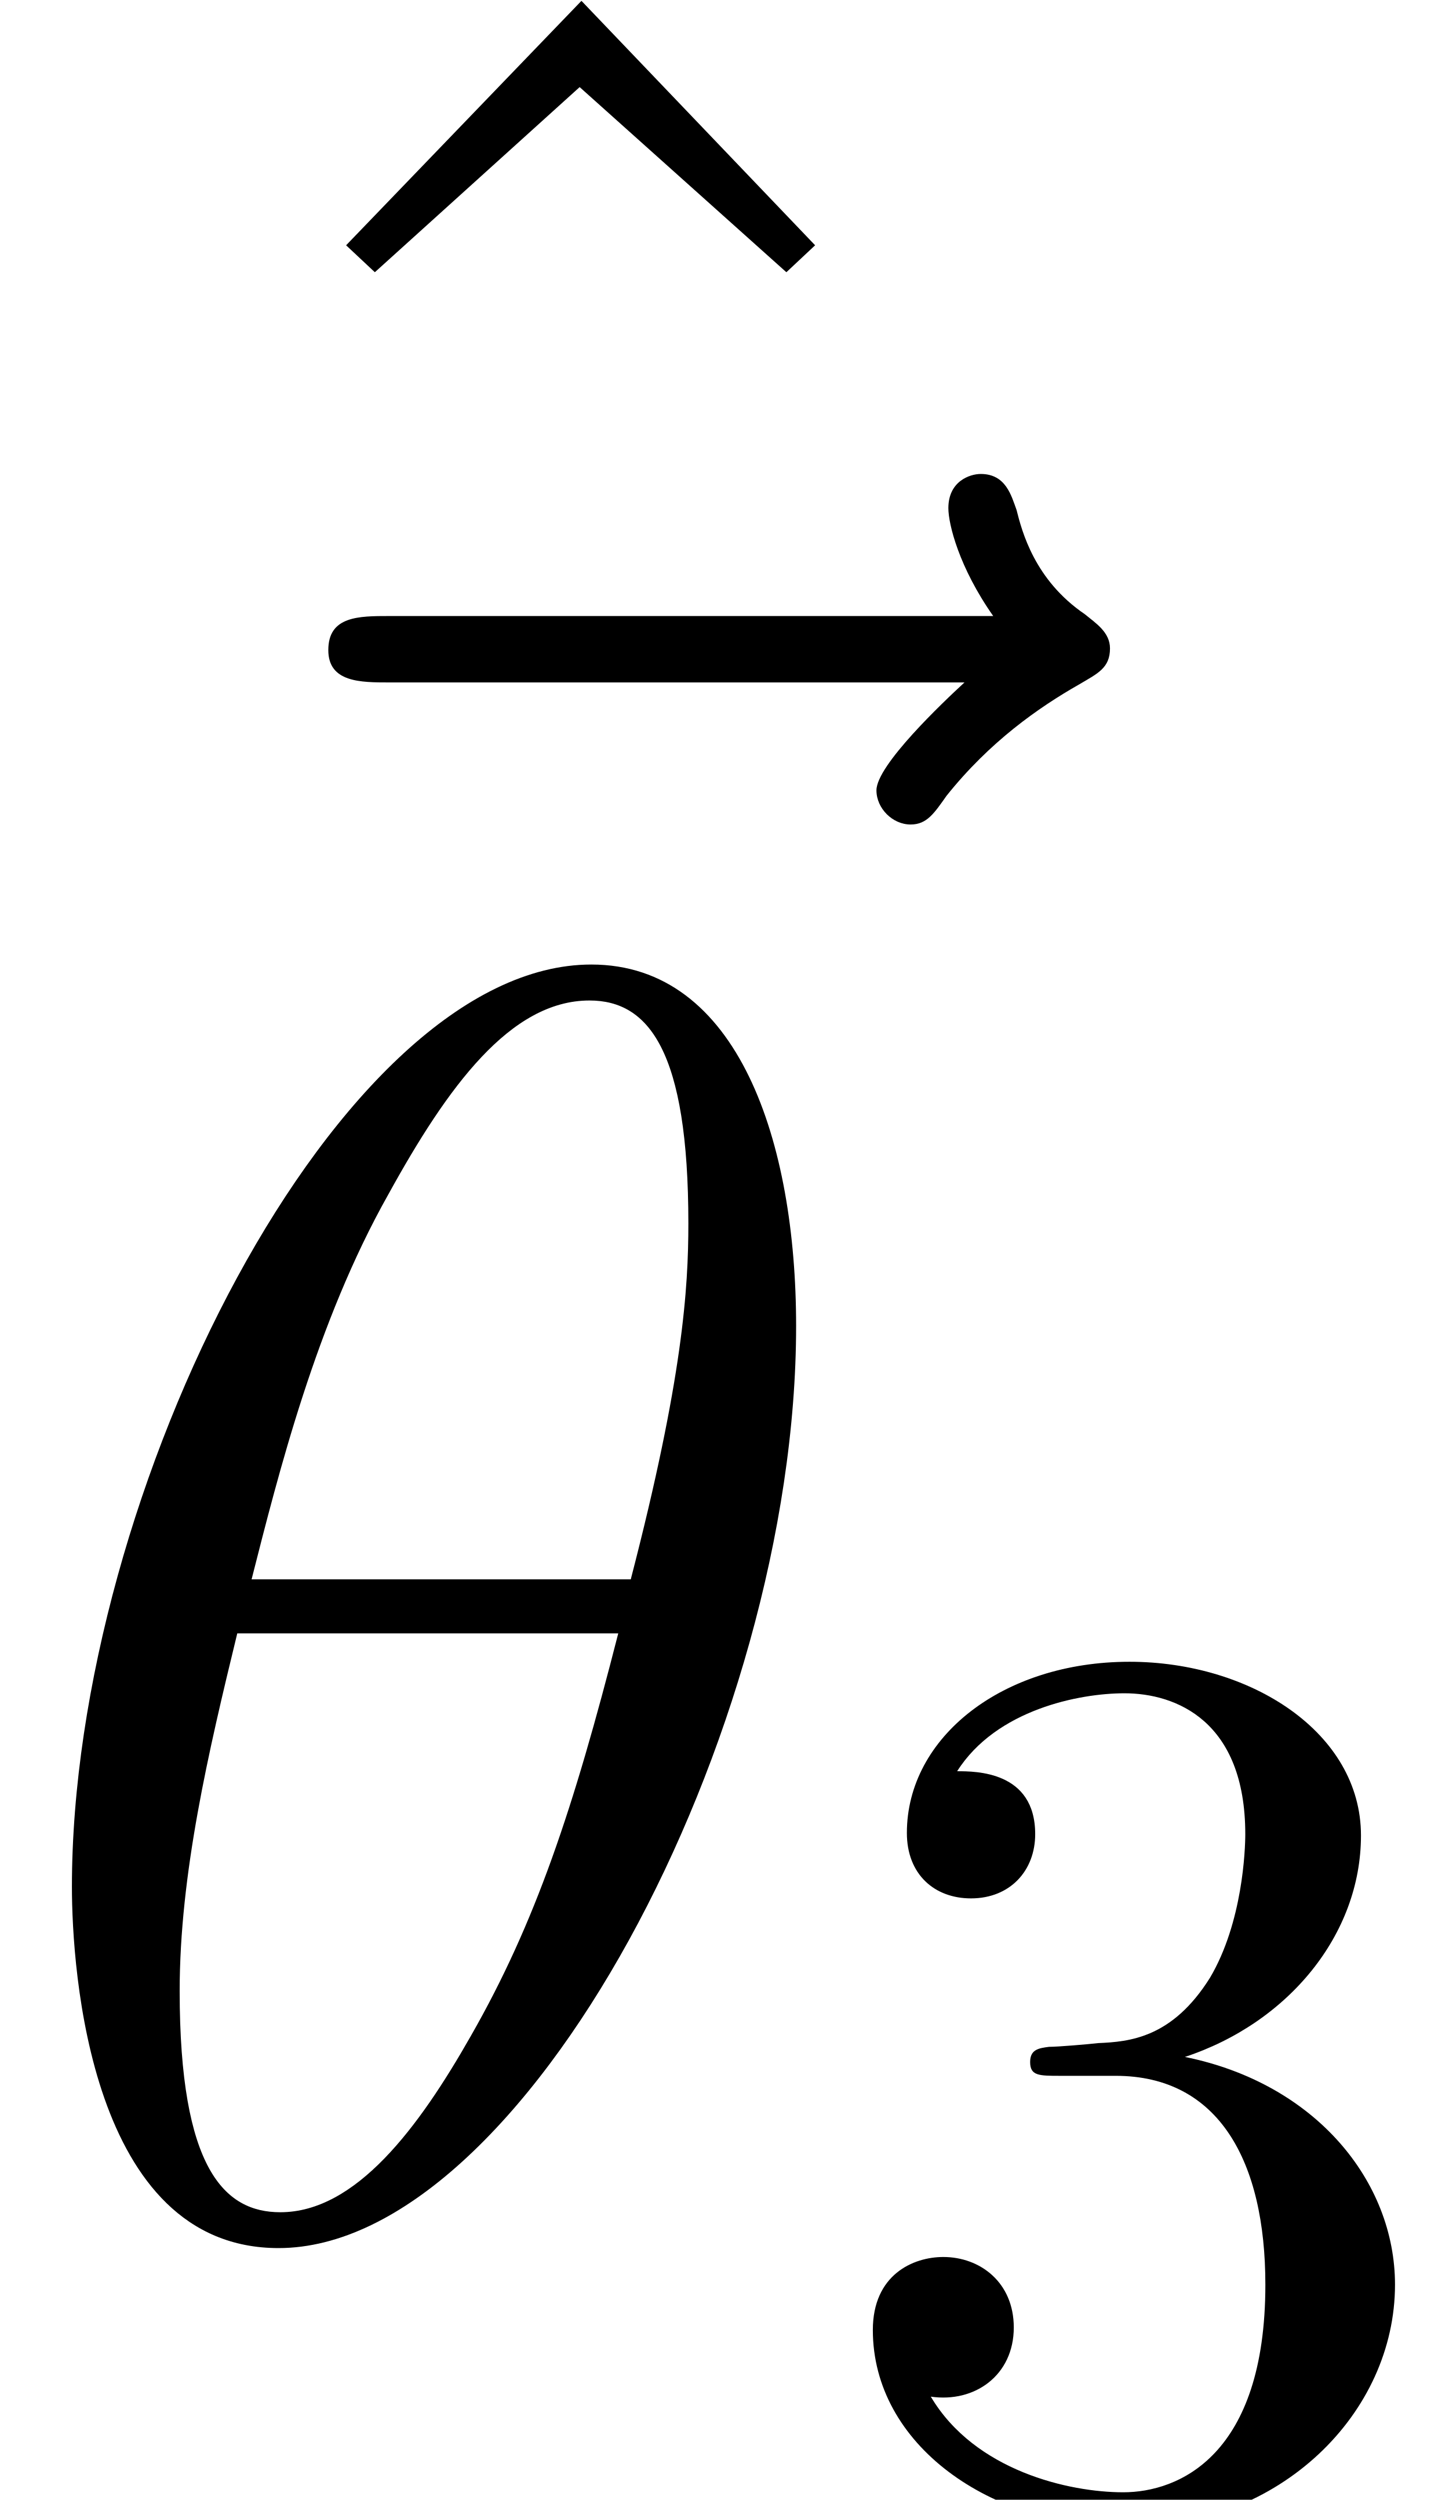 <?xml version='1.0' encoding='UTF-8'?>
<!-- This file was generated by dvisvgm 3.0.3 -->
<svg version='1.1' xmlns='http://www.w3.org/2000/svg' xmlns:xlink='http://www.w3.org/1999/xlink' width='12.049pt' height='20.78pt' viewBox='56.413 53.798 12.049 20.78'>
<defs>
<path id='g1-51' d='M3.034-3.682C3.891-3.965 4.498-4.697 4.498-5.523C4.498-6.381 3.578-6.967 2.573-6.967C1.517-6.967 .722-6.339 .722-5.544C.722-5.199 .952-5 1.255-5C1.58-5 1.789-5.23 1.789-5.534C1.789-6.057 1.297-6.057 1.14-6.057C1.465-6.569 2.155-6.705 2.531-6.705C2.96-6.705 3.536-6.475 3.536-5.534C3.536-5.408 3.515-4.801 3.243-4.341C2.929-3.839 2.573-3.808 2.312-3.797C2.228-3.787 1.977-3.766 1.904-3.766C1.82-3.755 1.747-3.745 1.747-3.64C1.747-3.525 1.82-3.525 1.998-3.525H2.458C3.316-3.525 3.703-2.814 3.703-1.789C3.703-.366 2.981-.063 2.521-.063C2.071-.063 1.287-.241 .921-.858C1.287-.805 1.611-1.036 1.611-1.433C1.611-1.81 1.329-2.019 1.025-2.019C.774-2.019 .439-1.872 .439-1.412C.439-.46 1.412 .23 2.552 .23C3.829 .23 4.781-.722 4.781-1.789C4.781-2.647 4.122-3.462 3.034-3.682Z'/>
<path id='g0-18' d='M6.62-7.517C6.62-9.041 6.142-10.521 4.917-10.521C2.824-10.521 .598-6.142 .598-2.854C.598-2.167 .747 .149 2.316 .149C4.349 .149 6.62-4.125 6.62-7.517ZM2.092-5.41C2.316-6.291 2.63-7.547 3.228-8.608C3.721-9.504 4.244-10.222 4.902-10.222C5.395-10.222 5.724-9.803 5.724-8.369C5.724-7.831 5.679-7.083 5.245-5.41H2.092ZM5.141-4.961C4.767-3.497 4.453-2.555 3.915-1.614C3.482-.852 2.959-.149 2.331-.149C1.868-.149 1.494-.508 1.494-1.988C1.494-2.959 1.733-3.975 1.973-4.961H5.141Z'/>
<path id='g0-126' d='M7.995-8.922C7.816-8.757 7.263-8.234 7.263-8.025C7.263-7.875 7.397-7.741 7.547-7.741C7.681-7.741 7.741-7.831 7.846-7.98C8.204-8.428 8.608-8.712 8.951-8.907C9.101-8.996 9.205-9.041 9.205-9.205C9.205-9.34 9.086-9.415 8.996-9.489C8.578-9.773 8.473-10.177 8.428-10.356C8.384-10.476 8.339-10.655 8.13-10.655C8.04-10.655 7.861-10.595 7.861-10.371C7.861-10.237 7.95-9.878 8.234-9.474H3.213C2.959-9.474 2.705-9.474 2.705-9.191C2.705-8.922 2.974-8.922 3.213-8.922H7.995Z'/>
<path id='g2-94' d='M3.661-10.371L1.704-8.339L1.943-8.115L3.646-9.654L5.365-8.115L5.604-8.339L3.661-10.371Z'/>
</defs>
<g id='page1'>
<use x='57.587' y='64.176' xlink:href='#g2-94'/>
<use x='56.438' y='68.393' xlink:href='#g0-126'/>
<use x='56.413' y='72.337' xlink:href='#g0-18'/>
<use x='63.232' y='74.579' xlink:href='#g1-51'/>
</g>
</svg>